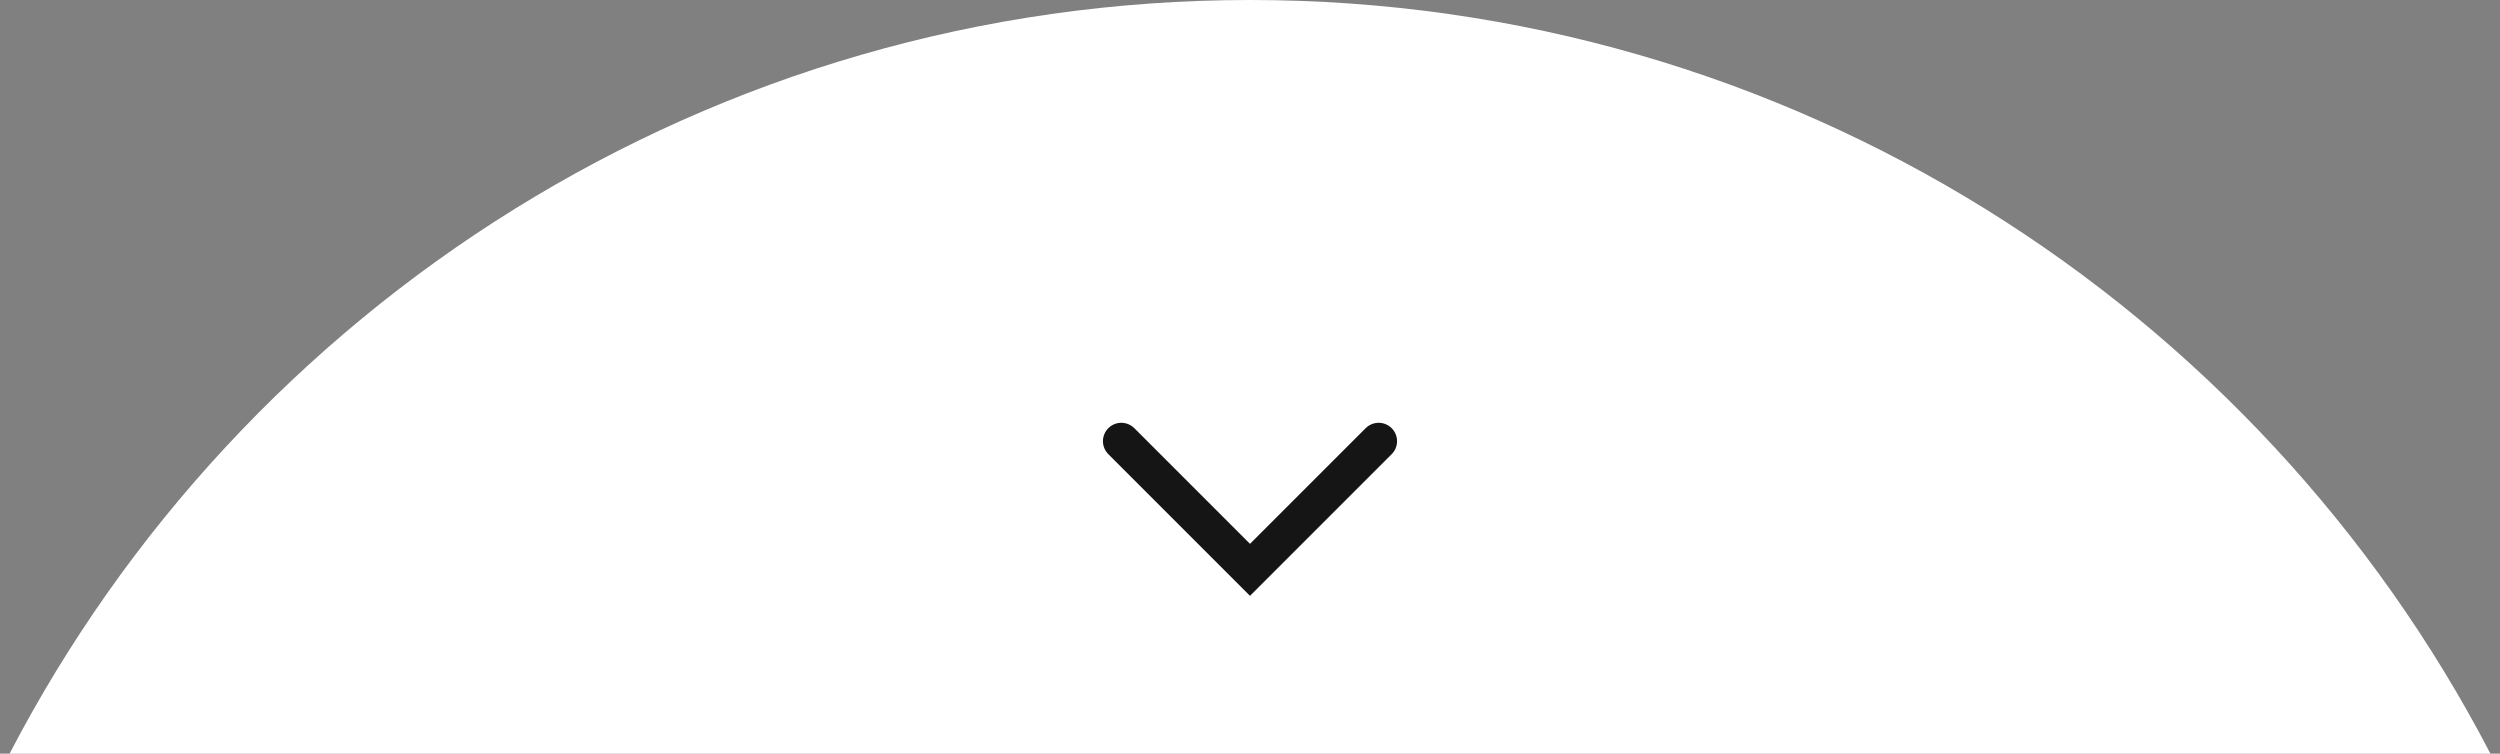 <svg width="136" height="41" fill="none" xmlns="http://www.w3.org/2000/svg"><rect width="100%" height="100%" fill="#808080" stroke="none"/><path fill-rule="evenodd" clip-rule="evenodd" d="M68 0C38.648 0 13.182 16.64.521 41H135.48C122.818 16.64 97.352 0 68 0Z" fill="#fff"/><path d="m61 24 7 7 7-7" stroke="#151515" stroke-width="2" stroke-linecap="round"/></svg>